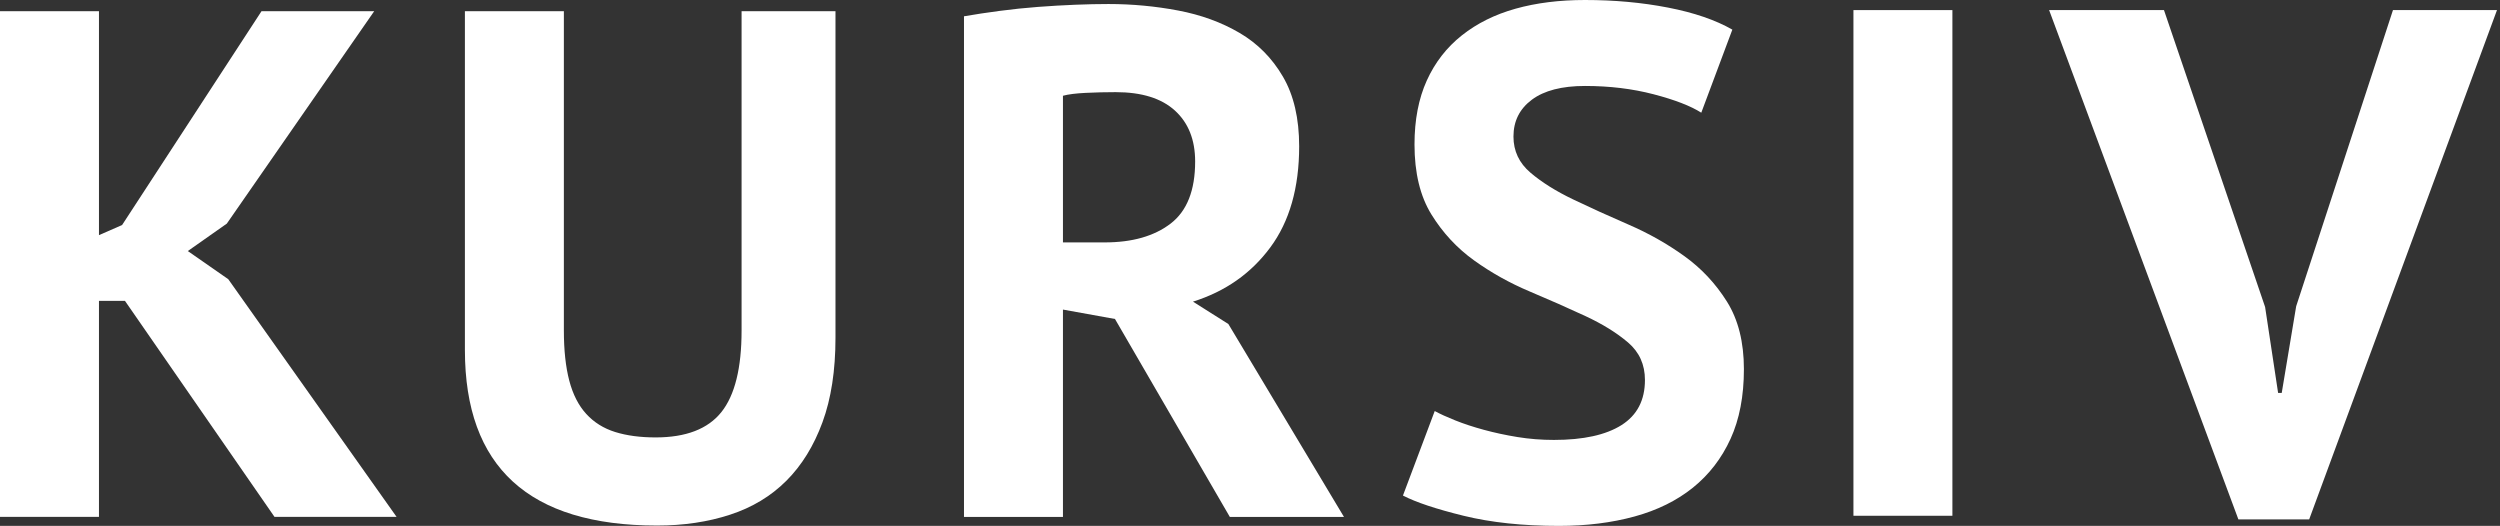 <?xml version="1.0" encoding="UTF-8"?> <svg xmlns="http://www.w3.org/2000/svg" width="309" height="65" viewBox="0 0 309 65" fill="none"><rect x="0" y="0" width="309" height="65" fill="#333333" stroke="none"/> <path fill-rule="evenodd" clip-rule="evenodd" d="M279.967 37.945L281.575 48.57H282.021L283.807 37.855L295.771 1.248H308.628L285.414 64.195H276.664L253.271 1.248H267.467L279.967 37.945Z" fill="white"></path> <path fill-rule="evenodd" clip-rule="evenodd" d="M229.085 1.248H241.317V63.748H229.085V1.248Z" fill="white"></path> <path fill-rule="evenodd" clip-rule="evenodd" d="M203.315 46.965C203.315 45.06 202.615 43.512 201.216 42.322C199.817 41.131 198.061 40.045 195.948 39.063C193.836 38.081 191.544 37.068 189.074 36.027C186.603 34.985 184.311 33.706 182.199 32.188C180.085 30.67 178.329 28.78 176.93 26.518C175.532 24.256 174.832 21.369 174.832 17.857C174.832 14.821 175.339 12.188 176.35 9.956C177.362 7.723 178.806 5.863 180.681 4.375C182.555 2.887 184.773 1.786 187.332 1.072C189.892 0.357 192.749 0 195.904 0C199.535 0 202.957 0.312 206.171 0.938C209.386 1.563 212.035 2.47 214.118 3.661L210.279 13.929C208.969 13.096 207.005 12.336 204.386 11.652C201.767 10.967 198.94 10.625 195.904 10.625C193.047 10.625 190.859 11.191 189.341 12.322C187.824 13.452 187.064 14.97 187.064 16.875C187.064 18.661 187.764 20.149 189.162 21.34C190.562 22.53 192.317 23.631 194.431 24.643C196.543 25.655 198.835 26.697 201.306 27.768C203.776 28.839 206.068 30.134 208.18 31.652C210.294 33.17 212.049 35.045 213.449 37.277C214.847 39.509 215.547 42.292 215.547 45.625C215.547 48.958 214.996 51.83 213.895 54.241C212.794 56.652 211.246 58.661 209.252 60.268C207.258 61.875 204.847 63.066 202.02 63.84C199.193 64.613 196.082 65 192.689 65C188.225 65 184.297 64.583 180.904 63.75C177.511 62.917 175.011 62.084 173.404 61.25L177.332 50.804C177.987 51.161 178.835 51.548 179.877 51.964C180.918 52.381 182.094 52.768 183.404 53.125C184.713 53.482 186.097 53.78 187.556 54.018C189.014 54.256 190.517 54.375 192.065 54.375C195.695 54.375 198.478 53.765 200.413 52.545C202.348 51.324 203.315 49.465 203.315 46.965Z" fill="white"></path> <path fill-rule="evenodd" clip-rule="evenodd" d="M119.149 2.014C120.518 1.776 121.991 1.553 123.568 1.345C125.146 1.136 126.723 0.972 128.301 0.853C129.878 0.735 131.411 0.645 132.899 0.585C134.387 0.526 135.756 0.497 137.006 0.497C139.923 0.497 142.794 0.764 145.622 1.3C148.45 1.836 150.979 2.758 153.211 4.068C155.444 5.377 157.23 7.178 158.568 9.469C159.908 11.761 160.577 14.633 160.577 18.086C160.577 23.204 159.387 27.372 157.006 30.585C154.625 33.8 151.441 36.032 147.452 37.282L151.827 40.05L166.113 63.889H152.006L137.81 39.425L131.381 38.264V63.889H119.149V2.014ZM137.899 11.389C136.649 11.389 135.414 11.419 134.194 11.479C132.973 11.538 132.036 11.657 131.381 11.835V29.961H136.56C139.953 29.961 142.661 29.187 144.685 27.639C146.708 26.091 147.72 23.532 147.72 19.961C147.72 17.282 146.887 15.184 145.22 13.666C143.554 12.148 141.113 11.389 137.899 11.389Z" fill="white"></path> <path fill-rule="evenodd" clip-rule="evenodd" d="M91.659 1.386H103.266V41.744C103.266 45.791 102.73 49.273 101.659 52.19C100.588 55.107 99.1 57.518 97.195 59.422C95.29 61.327 92.968 62.726 90.23 63.618C87.492 64.512 84.486 64.958 81.212 64.958C65.379 64.958 57.462 57.726 57.462 43.262V1.386H69.694V40.851C69.694 43.291 69.918 45.36 70.364 47.056C70.81 48.753 71.51 50.122 72.462 51.163C73.415 52.205 74.605 52.949 76.034 53.396C77.462 53.842 79.129 54.065 81.034 54.065C84.784 54.065 87.492 53.023 89.159 50.94C90.825 48.856 91.659 45.494 91.659 40.851V1.386Z" fill="white"></path> <path fill-rule="evenodd" clip-rule="evenodd" d="M15.447 37.19H12.232V63.886H0V1.386H12.232V29.065L15.089 27.815L32.322 1.386H46.25L28.035 27.637L23.214 31.029L28.215 34.511L49.018 63.886H33.928L15.447 37.19Z" fill="white"></path> </svg> 